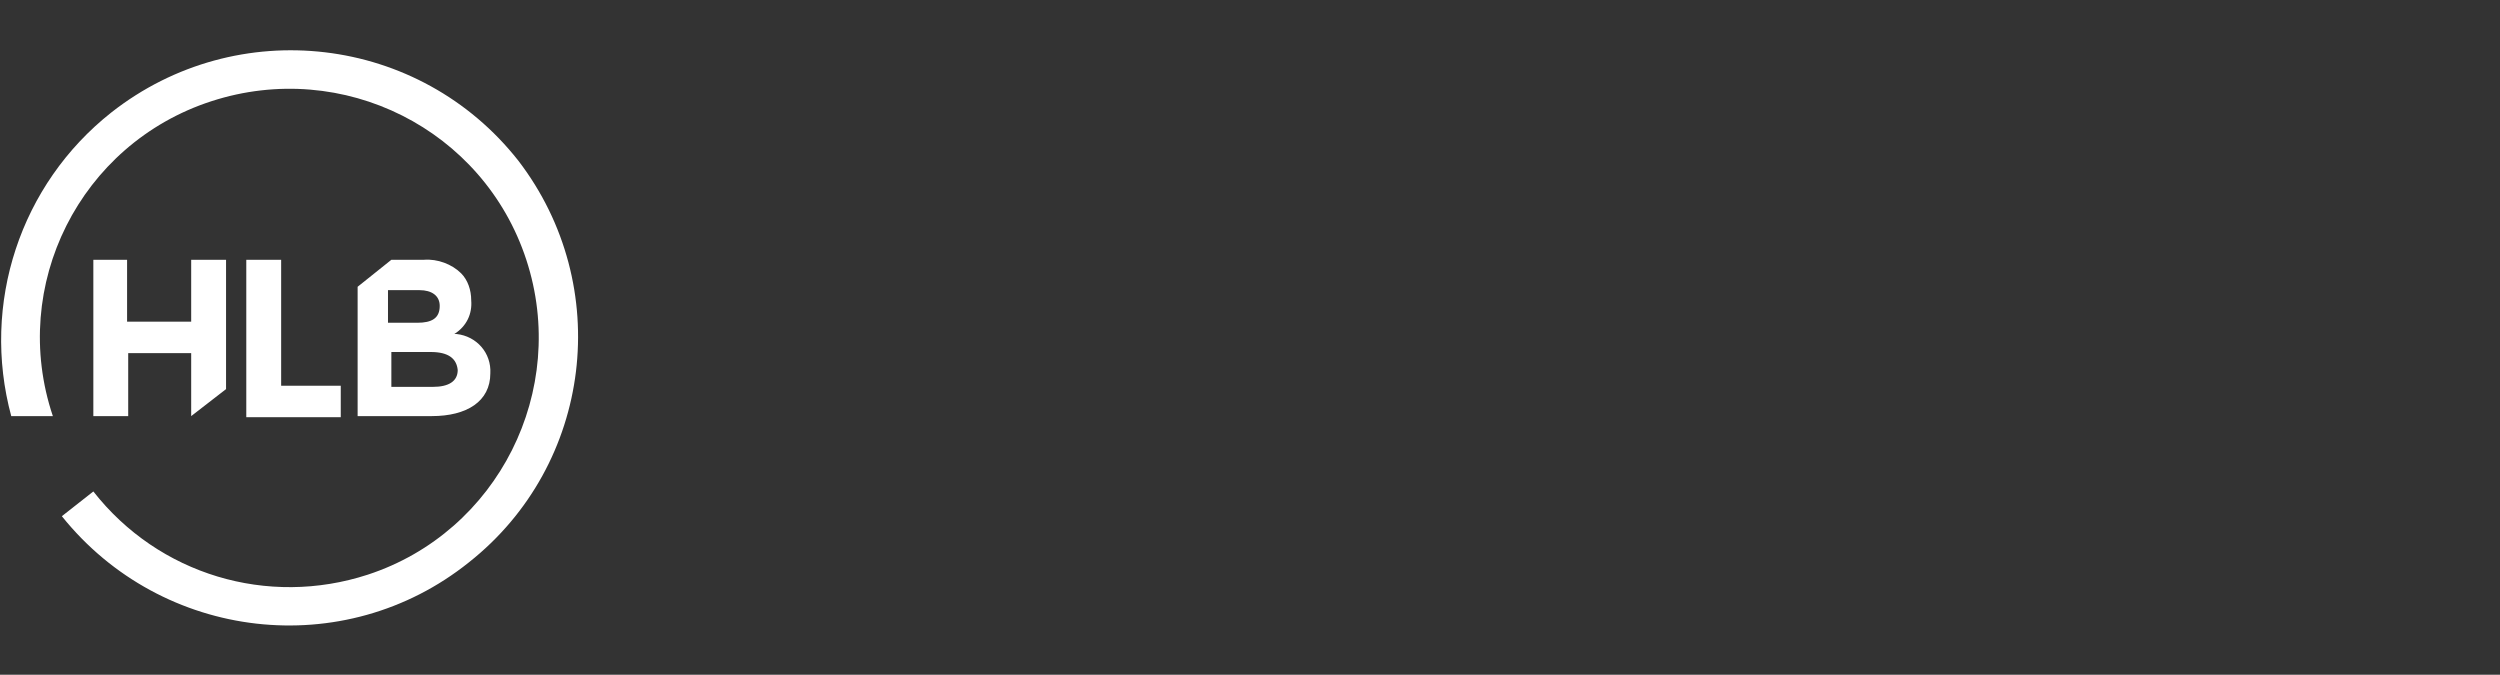 <?xml version="1.0" encoding="utf-8"?>
<!-- Generator: Adobe Illustrator 24.1.1, SVG Export Plug-In . SVG Version: 6.00 Build 0)  -->
<svg version="1.1" id="HLB_Germany_Logo" xmlns="http://www.w3.org/2000/svg" xmlns:xlink="http://www.w3.org/1999/xlink" x="0px"
	 y="0px" viewBox="0 0 222.3 60" style="enable-background:new 0 0 222.3 60;" xml:space="preserve">
<rect x="0" y="0" width="222.3" height="60" fill="#333333" stroke="none"/>
<style type="text/css">
	.st0{fill:#FFFFFF;}
</style>
<g id="TR_circle">
	<path class="st0" d="M21.9,23.1v14h8.4v-2.8H25V23.1H21.9z M40.4,29.7h0.2c1.8,0.2,3.1,1.7,3,3.5l0,0c0,2.5-2.1,3.8-5.2,3.8h-6.6
		V25.5l3-2.4h2.9c1.2-0.1,2.5,0.4,3.3,1.2c0.6,0.6,0.9,1.5,0.9,2.4l0,0C42,27.9,41.5,29,40.4,29.7L40.4,29.7z M34.5,28.7h2.6
		c1.3,0,2-0.4,2-1.5l0,0c0-0.9-0.7-1.4-1.8-1.4h-2.8L34.5,28.7L34.5,28.7z M38.3,31.3h-3.5v3.1h3.7c1.4,0,2.2-0.5,2.2-1.5l0,0
		C40.6,31.9,39.9,31.3,38.3,31.3L38.3,31.3z M46.1,14.3C37.3,3.1,21.1,1.2,9.9,10C1.8,16.4-1.7,27,1,37h3.7
		C0.8,25.4,7.1,12.8,18.8,9s24.2,2.5,28,14.1s-2.5,24.2-14.1,28c-8.9,2.9-18.6,0-24.4-7.4l-2.8,2.2c8.9,11.1,25.1,13,36.2,4.1
		C52.7,41.3,54.6,25.4,46.1,14.3L46.1,14.3z M8.3,23.1V37h3.1v-5.6H17V37l3.1-2.4V23.1H17v5.5h-5.7v-5.5L8.3,23.1z"/>
</g>
</svg>
